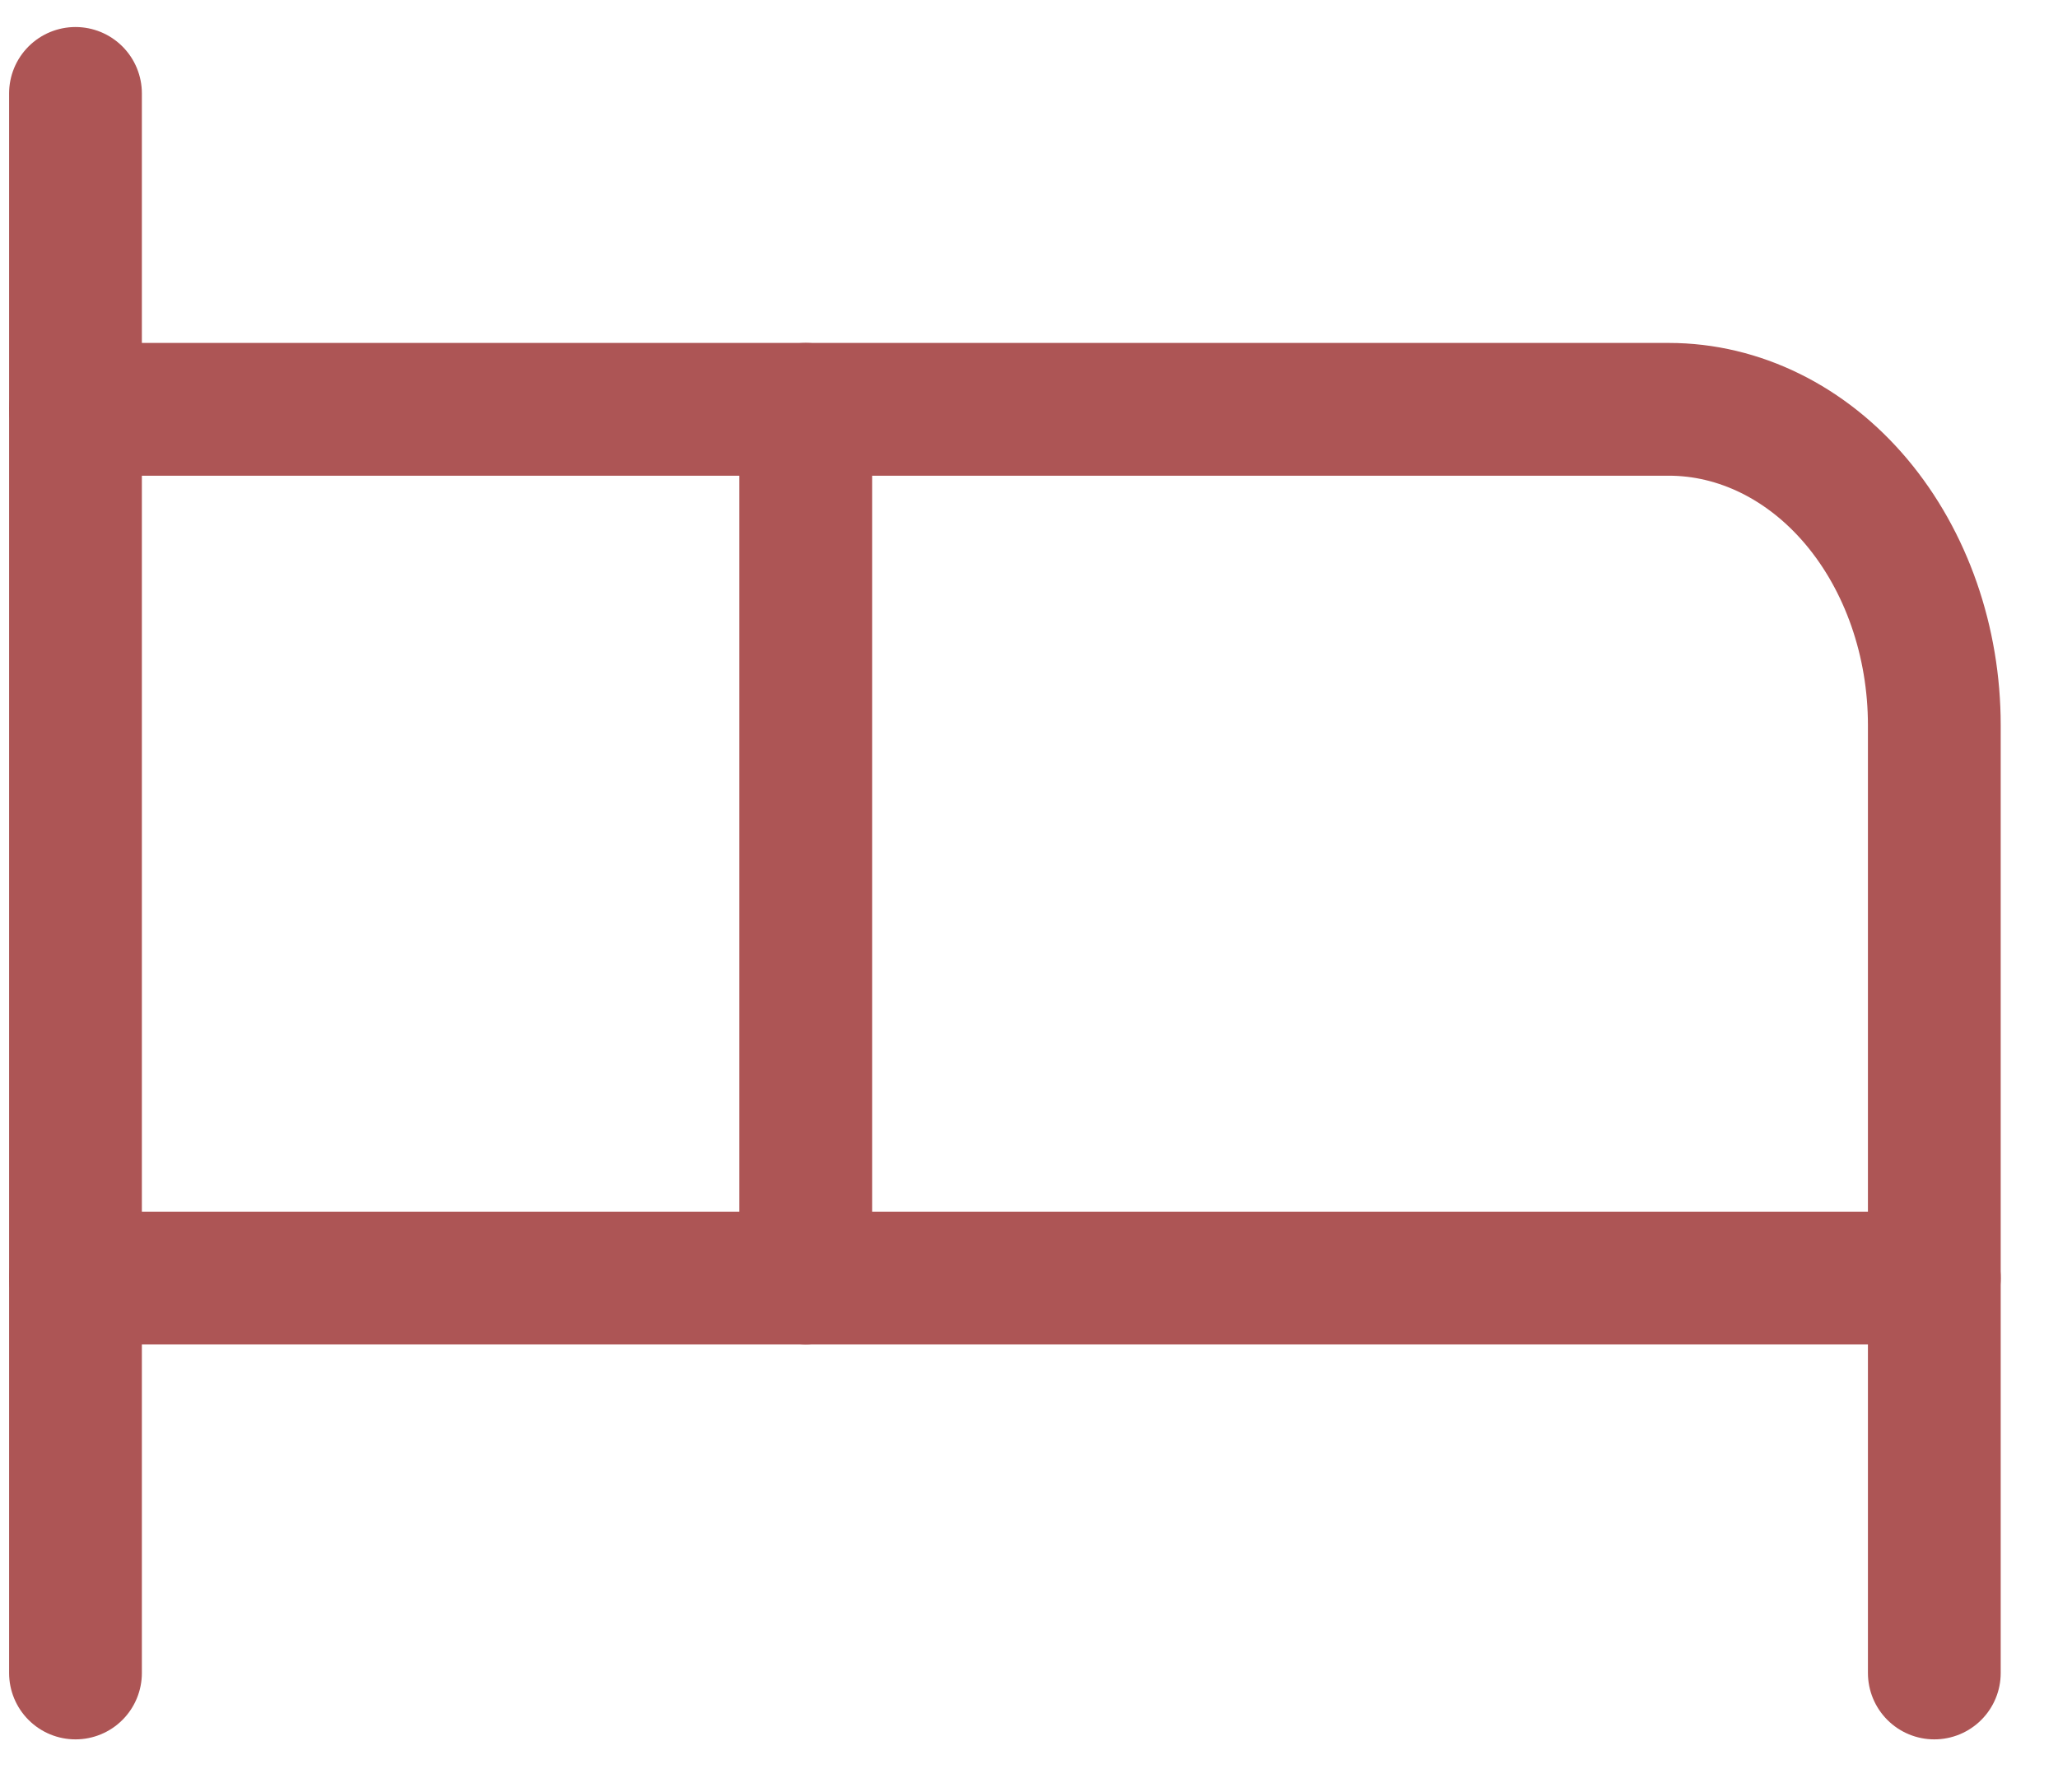 <svg width="31" height="27" viewBox="0 0 31 27" fill="none" xmlns="http://www.w3.org/2000/svg">
<path d="M12.137 19.253V6.166H25.137C26.198 6.166 27.215 6.668 27.965 7.56C28.715 8.453 29.137 9.663 29.137 10.925V19.253" stroke="#AD5555" stroke-width="2" stroke-linecap="round" stroke-linejoin="round"/>
<path d="M1.137 25.202V1.407" stroke="#AD5555" stroke-width="2" stroke-linecap="round" stroke-linejoin="round"/>
<path d="M1.137 19.253H29.137V25.202" stroke="#AD5555" stroke-width="2" stroke-linecap="round" stroke-linejoin="round"/>
<path d="M12.137 6.166H1.137" stroke="#AD5555" stroke-width="2" stroke-linecap="round" stroke-linejoin="round"/>
</svg>

